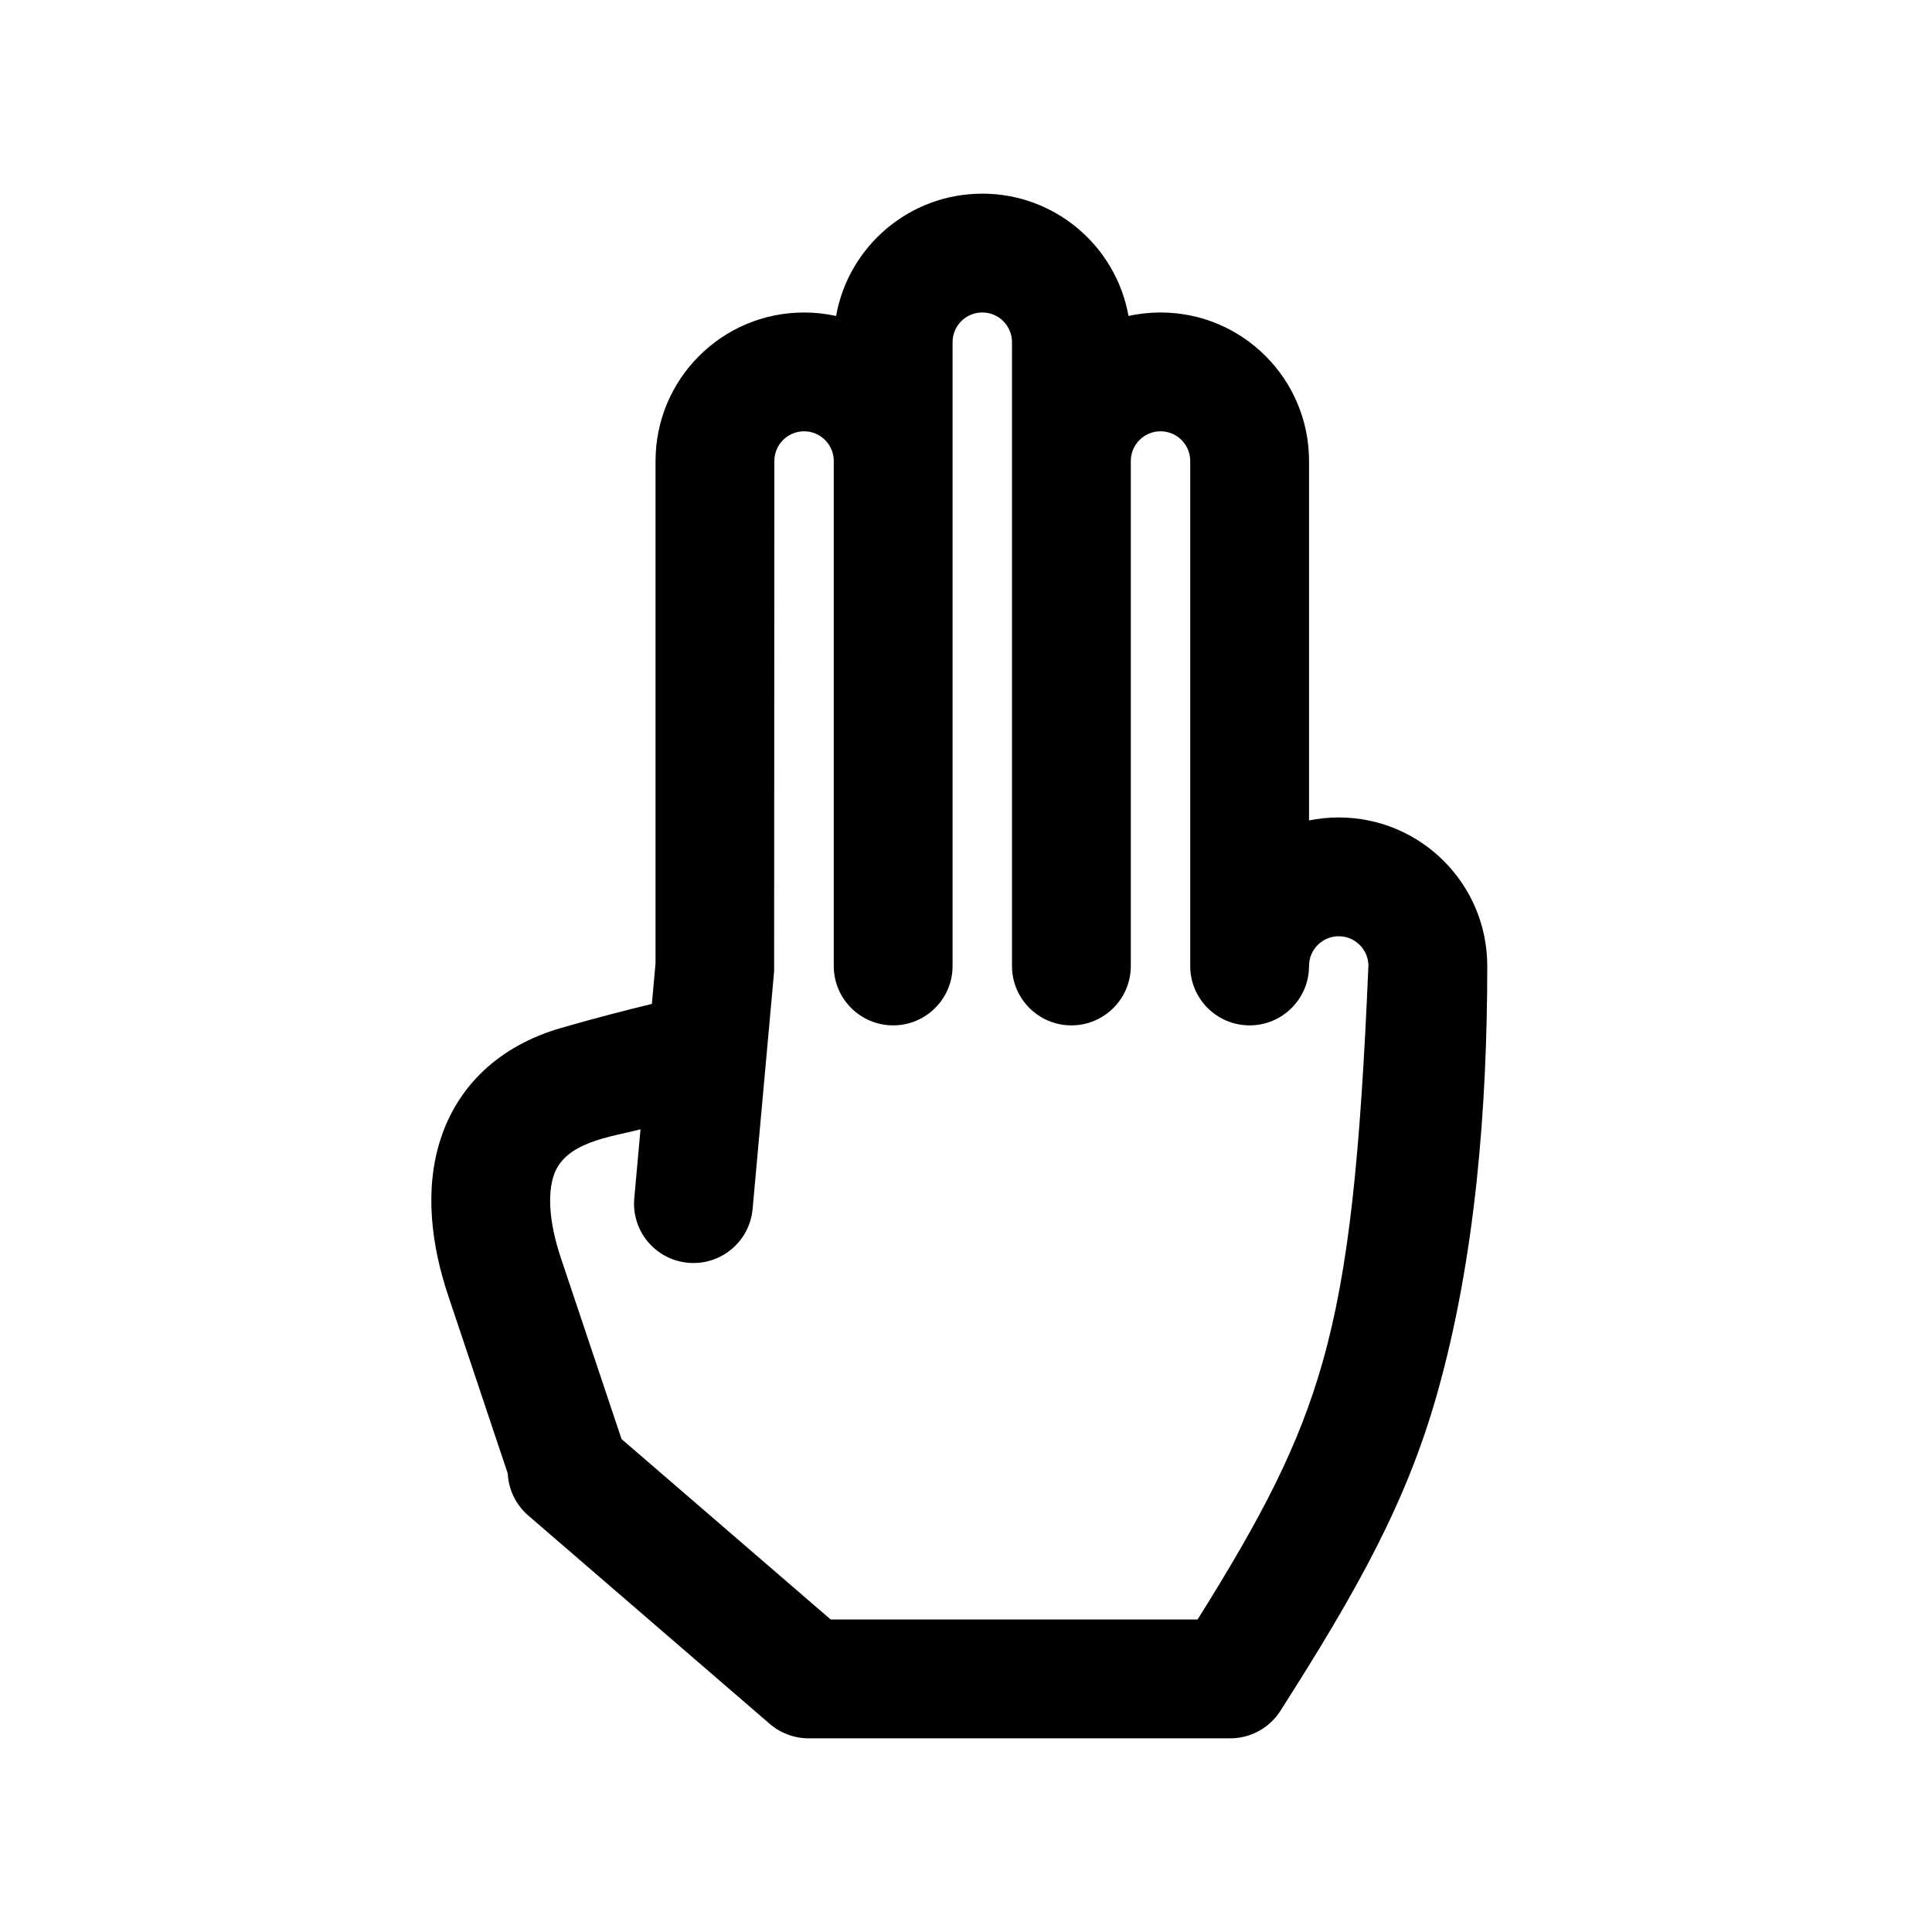 <?xml version="1.0" encoding="UTF-8"?>
<!-- Uploaded to: ICON Repo, www.svgrepo.com, Generator: ICON Repo Mixer Tools -->
<svg fill="#000000" width="800px" height="800px" version="1.1" viewBox="144 144 512 512" xmlns="http://www.w3.org/2000/svg">
 <path d="m365.57 227.73c3.285-18.422 19.383-32.406 38.746-32.406 19.367 0 35.465 13.984 38.75 32.406 2.731-0.602 5.57-0.918 8.484-0.918 21.738 0 39.359 17.625 39.359 39.363v95.25c2.543-0.516 5.176-0.789 7.871-0.789 21.742 0 39.359 17.625 39.359 39.363 0 37.332-3.109 77.453-13.328 113.52-8.184 28.879-21.242 52.125-41.496 83.879-2.891 4.531-7.898 7.277-13.273 7.277h-111.76c-3.773 0-7.426-1.359-10.285-3.824l-64-55.219c-3.398-2.934-5.234-6.996-5.441-11.152l-15.777-47.117c-4.438-13.246-6.363-27.953-2.07-41.336 4.625-14.418 15.711-24.887 31.953-29.602 9.105-2.641 18.066-4.91 24.09-6.379l0.973-10.758v-133.11c0-21.738 17.621-39.363 39.359-39.363 2.914 0 5.754 0.316 8.484 0.918zm-0.613 38.445c0-4.348-3.523-7.875-7.871-7.875-4.348 0-7.871 3.527-7.871 7.875 0 44.477-0.062 89.297-0.062 135.24l-5.703 62.977c-0.785 8.66-8.441 15.043-17.102 14.258-8.66-0.781-15.043-8.438-14.258-17.098l1.652-18.273c-7.953 2.082-20.141 3.297-23.047 12.363-1.461 4.551-1.359 11.859 1.941 21.719l16.078 48 55.426 47.82h97.23c17.039-27.176 26.824-45.934 33.148-68.254 6.953-24.547 9.977-54.289 12.133-105.18-0.129-4.234-3.606-7.629-7.871-7.629-4.348 0-7.871 3.527-7.871 7.875 0 8.695-7.047 15.742-15.742 15.742-8.695 0-15.746-7.047-15.746-15.742v-133.82c0-4.348-3.523-7.875-7.871-7.875s-7.871 3.527-7.871 7.875v133.82c0 8.695-7.051 15.742-15.746 15.742-8.695 0-15.742-7.047-15.742-15.742v-165.31c0-4.348-3.523-7.875-7.875-7.875-4.344 0-7.871 3.527-7.871 7.875v165.31c0 8.695-7.047 15.742-15.742 15.742-8.695 0-15.746-7.047-15.746-15.742z" fill-rule="evenodd"/>
</svg>